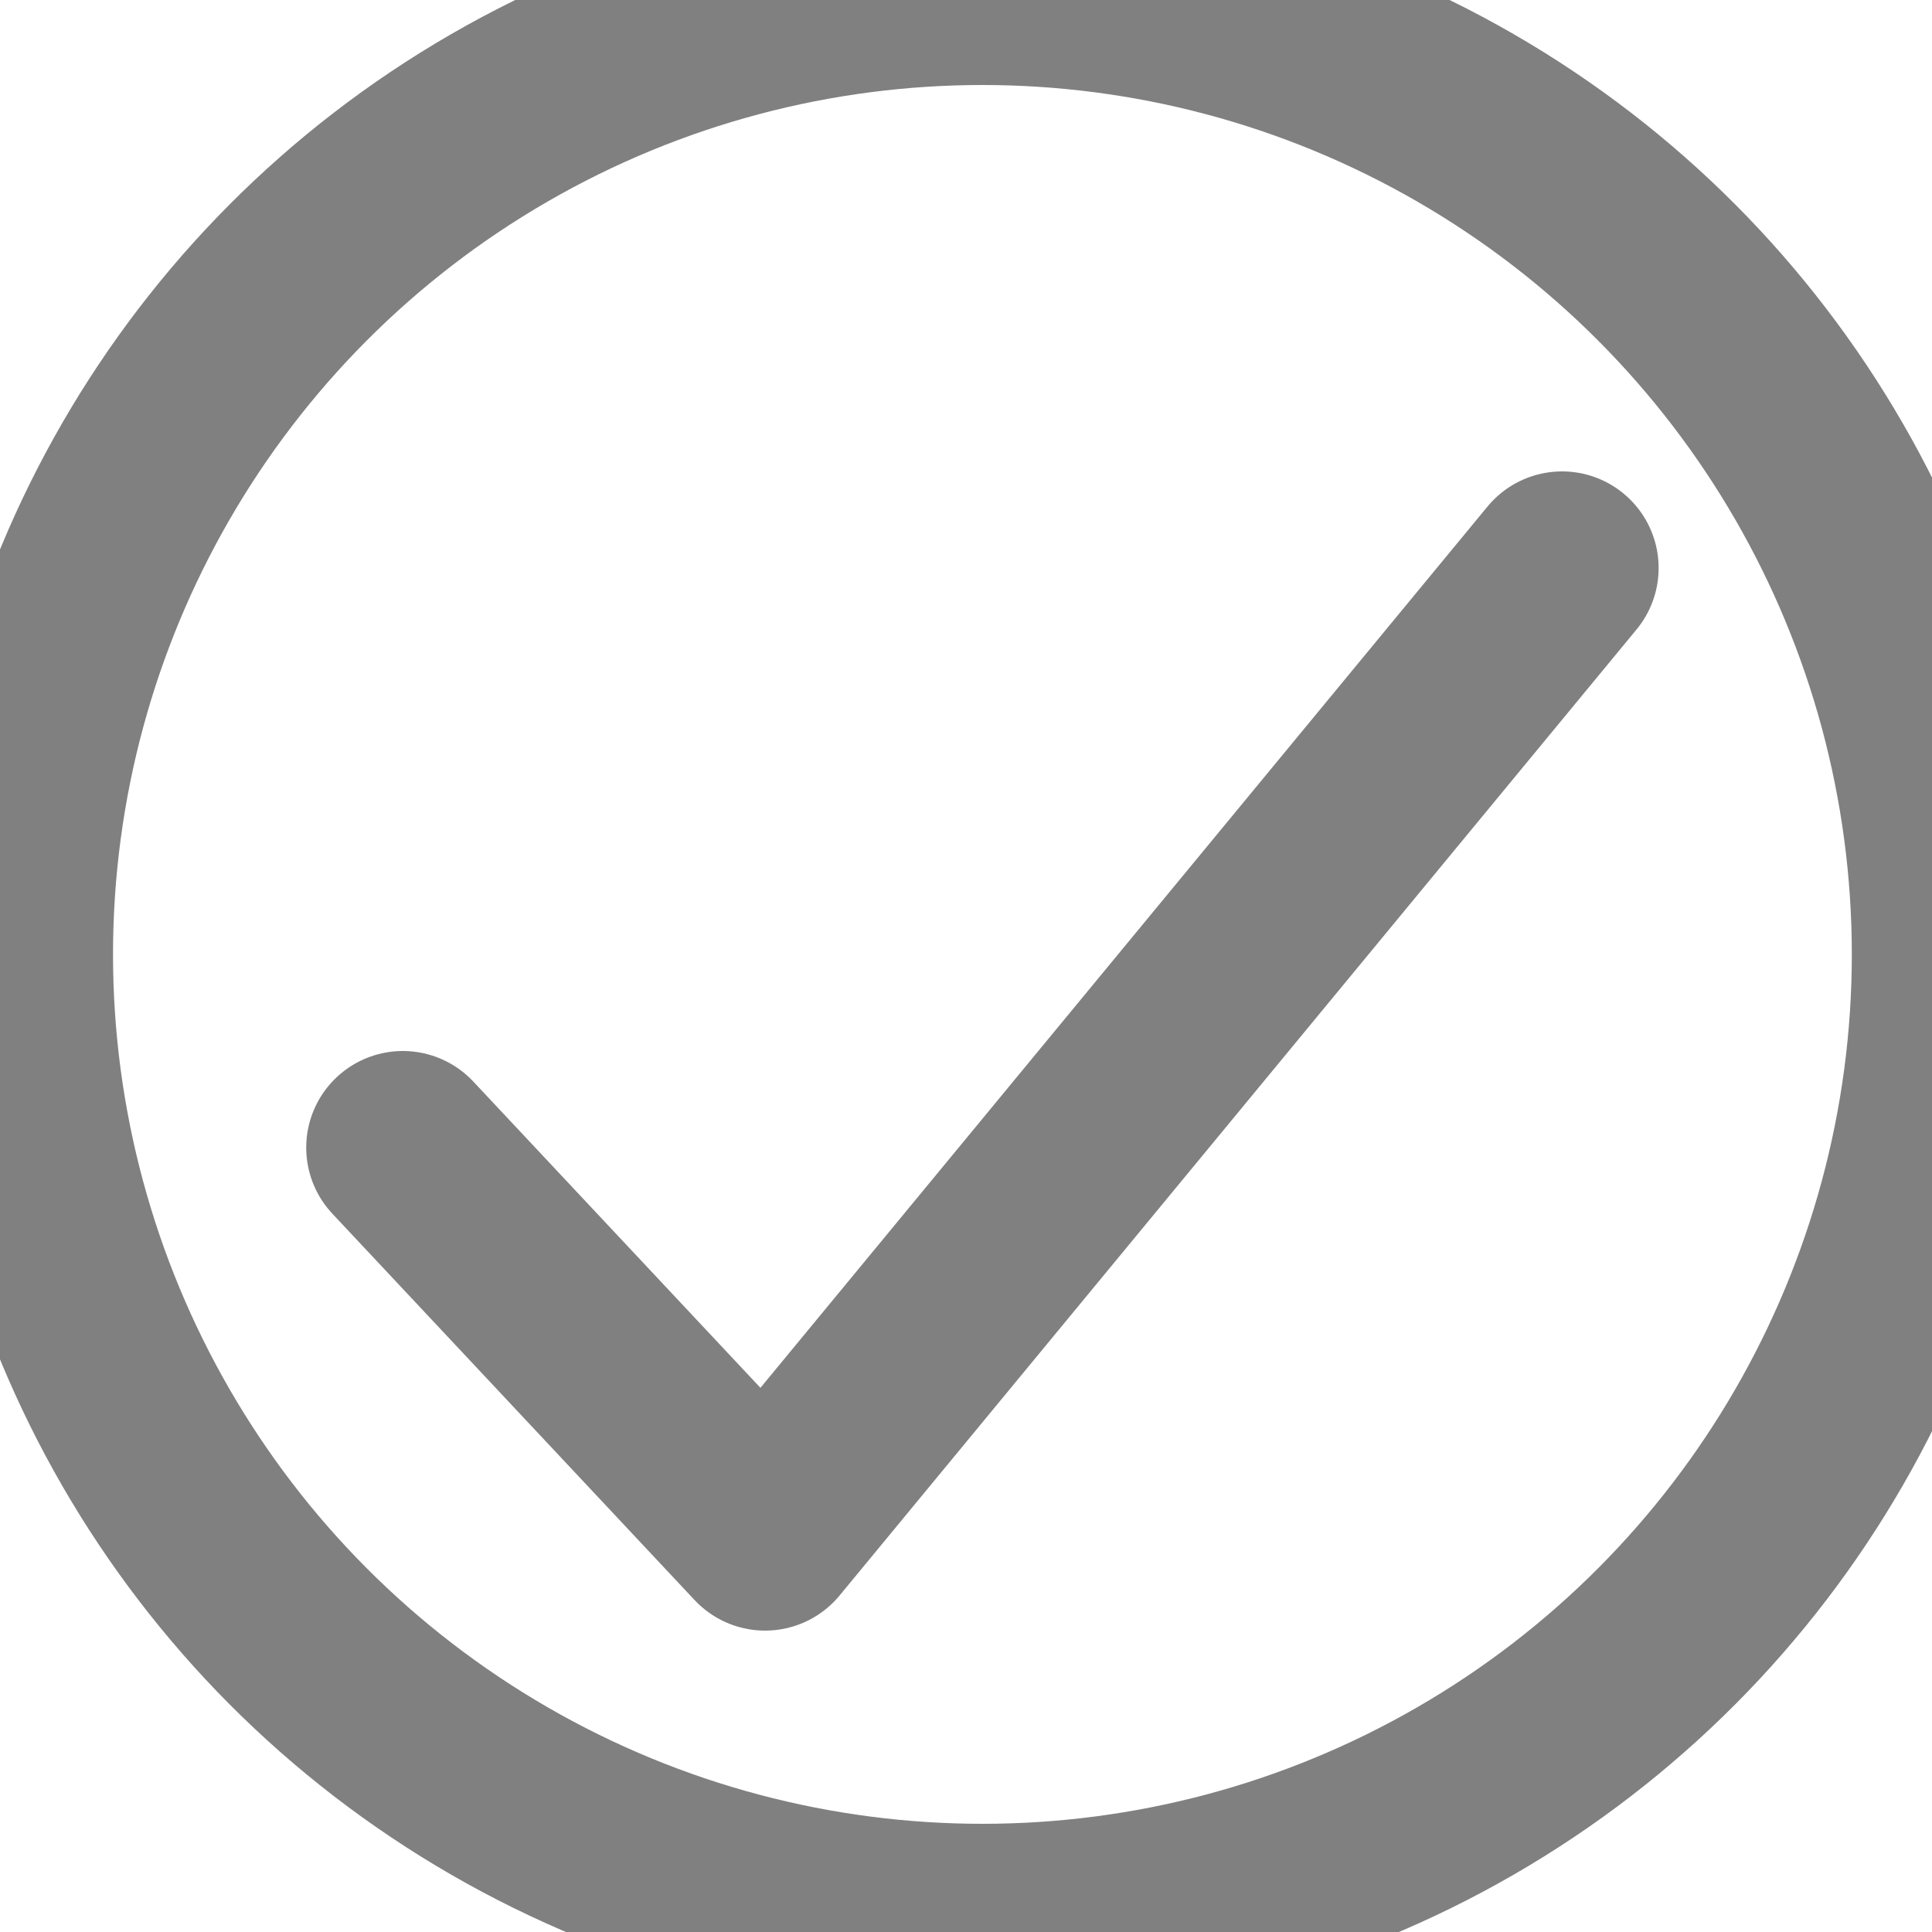 <?xml version="1.0" encoding="utf-8"?>
<!-- Generator: Adobe Illustrator 23.1.0, SVG Export Plug-In . SVG Version: 6.00 Build 0)  -->
<svg version="1.1" baseProfile="tiny" id="Layer_1" xmlns="http://www.w3.org/2000/svg" xmlns:xlink="http://www.w3.org/1999/xlink"
	 x="0px" y="0px" viewBox="0 0 20 20" xml:space="preserve">
<polyline fill="none" stroke="#808080" stroke-width="2" stroke-linecap="round" stroke-linejoin="round" stroke-miterlimit="10" points="16.17,5.88 7.92,15.88 4.17,11.88 "/>
<circle fill="none" stroke="#808080" stroke-width="2" stroke-linecap="round" stroke-miterlimit="10" cx="10.17" cy="9.88" r="10"/>
</svg>
